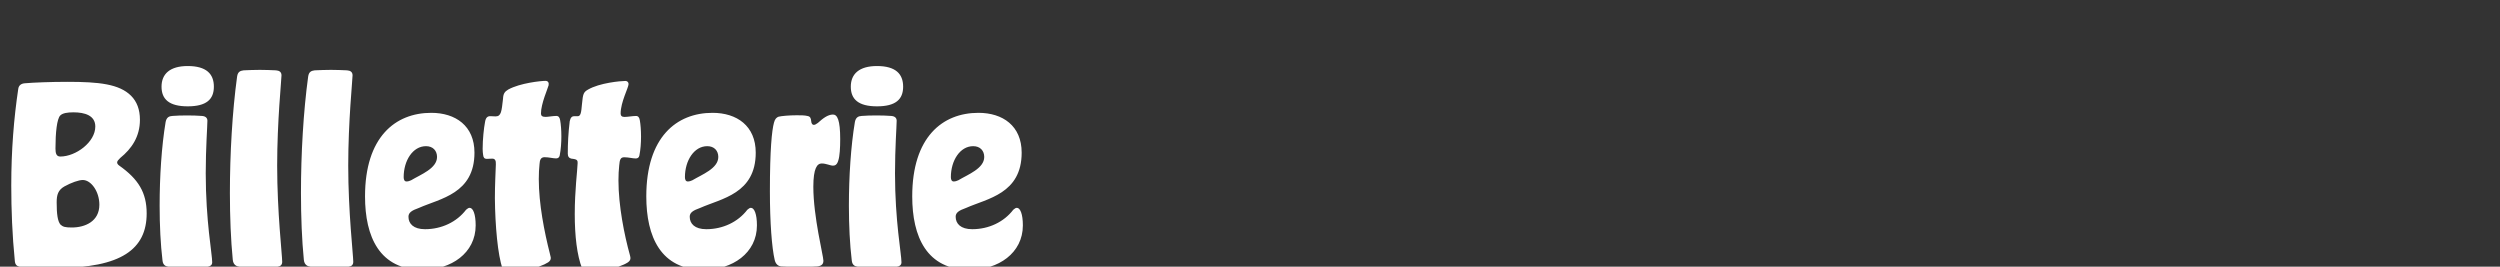 <?xml version="1.0" encoding="UTF-8"?><svg id="a" xmlns="http://www.w3.org/2000/svg" viewBox="0 0 750 80"><rect x="0" y="0" width="750" height="80" fill="#333333" stroke="none"/><path d="M6.55,80.07c-1.01-.07-1.94-.22-2.09-1.66-.79-7.85-1.08-15.48-1.08-22.75,0-10.66.79-20.23,2.09-28.95.14-1.15.94-1.66,2.02-1.73,2.52-.22,7.7-.43,12.82-.43,9.36,0,15.48.65,19.01,4.18,1.73,1.73,2.66,4.1,2.66,7.2,0,5.11-2.52,8.71-5.9,11.45-.58.58-.94.94-.94,1.37,0,.29.22.65.65.94,5.69,4.03,8.21,8.06,8.21,14.33,0,10.73-7.63,16.35-26.86,16.35-3.53,0-7.27-.07-10.58-.29ZM28.59,37.95c0-3.31-3.17-4.25-6.55-4.25-1.8,0-3.24.22-3.96.94-1.01,1.01-1.44,5.18-1.44,9.94,0,1.44.29,2.38,1.44,2.38,4.68,0,10.51-4.32,10.51-9ZM29.81,61.42c0-4.03-2.52-7.42-4.97-7.42-1.22,0-3.46.79-5.54,1.94-1.87,1.08-2.3,2.52-2.3,4.75,0,3.53.29,5.69,1.15,6.7.72.65,1.37.86,3.38.86,3.96,0,8.28-1.8,8.28-6.84ZM62.28,80c-1.73.14-3.74.22-5.83.22s-4.1-.07-5.9-.22c-.72-.07-1.66-.36-1.8-1.87-.58-4.82-.86-10.51-.86-16.42,0-8.71.58-17.86,1.8-25.13.29-1.44,1.08-1.73,2.02-1.8,1.58-.14,3.02-.14,4.39-.14,1.44,0,2.88,0,4.46.14,1.08.07,1.66.58,1.66,1.44,0,1.58-.5,8.14-.5,15.77,0,14.33,1.94,24.19,1.94,26.71,0,.86-.65,1.22-1.37,1.3ZM48.46,26c0-3.82,2.52-6.19,7.85-6.19,5.62,0,7.85,2.38,7.85,6.19s-2.23,5.9-7.85,5.9-7.85-2.16-7.85-5.9ZM83.3,80c-1.66.14-3.6.14-5.62.14s-4.1,0-5.83-.14c-.79-.07-1.87-.43-2.02-2.09-.58-5.91-.86-12.82-.86-20.02,0-11.74.72-24.41,2.16-34.92.22-1.51,1.01-1.73,1.94-1.87,1.66-.07,3.24-.14,4.9-.14s3.31.07,4.82.14c1.01.07,1.66.5,1.66,1.51,0,1.22-1.3,13.83-1.3,27.07,0,13.97,1.51,26.79,1.51,28.87,0,.94-.58,1.37-1.37,1.44ZM104.62,80c-1.66.14-3.6.14-5.62.14s-4.1,0-5.83-.14c-.79-.07-1.87-.43-2.02-2.09-.58-5.91-.86-12.82-.86-20.02,0-11.74.72-24.41,2.16-34.92.22-1.51,1.01-1.73,1.94-1.87,1.66-.07,3.24-.14,4.9-.14s3.31.07,4.82.14c1.01.07,1.66.5,1.66,1.51,0,1.22-1.3,13.83-1.3,27.07,0,13.97,1.51,26.79,1.51,28.87,0,.94-.58,1.37-1.37,1.44ZM126.79,80.94c-12.96,0-17.28-9.94-17.28-22.03,0-17.79,9.07-25.06,19.87-25.06,7.27,0,12.96,3.89,12.96,11.95,0,12.31-10.3,13.75-16.63,16.56-2.23.79-3.17,1.44-3.17,2.66,0,2.09,1.51,3.74,4.97,3.74,4.97,0,9.5-2.16,12.31-5.83.43-.36.72-.58,1.08-.58,1.01,0,1.8,1.87,1.8,5.26,0,8.35-7.42,13.32-15.91,13.32ZM127.8,43.85c-3.96,0-6.7,4.32-6.7,9.29,0,.72.22,1.3.86,1.3.43,0,.94-.14,1.37-.36,2.88-1.73,7.78-3.53,7.78-6.99,0-1.87-1.22-3.24-3.31-3.24ZM164.59,25.56c-.22.94-2.3,5.54-2.3,8.5,0,.65.36,1.01,1.37,1.01.72,0,2.23-.29,3.24-.29.65,0,1.01.43,1.15,1.3.22,1.22.36,2.95.36,4.82s-.14,3.96-.5,5.76c-.14.65-.58.86-1.08.86-.94,0-2.16-.36-3.46-.36-1.15,0-1.44.86-1.51,2.09-.14,1.22-.22,2.81-.22,4.46,0,7.49,1.66,15.84,3.31,22.32.07.5.29,1.01.29,1.37,0,.58-.29.94-.79,1.3-2.66,1.73-8.5,2.88-11.81,2.88-1.01,0-1.58-.22-1.87-1.01-1.44-3.96-2.23-13.03-2.3-21.1,0-4.1.22-7.99.29-10.15.07-1.22-.29-1.73-1.08-1.73-.58,0-1.22.07-1.66.07-.65,0-1.01-.36-1.08-1.22-.07-.5-.14-1.08-.14-1.8,0-2.81.36-6.19.72-8.06.22-1.37.79-1.73,1.58-1.73.58,0,1.08.07,1.58.07,1.73,0,1.8-1.58,2.23-5.26.07-1.58.5-2.16,1.58-2.81,3.53-1.94,9.79-2.59,11.16-2.59.79,0,1.08.58.94,1.3ZM187.56,24.27c.65,0,1.01.43,1.01.94,0,1.08-2.38,5.4-2.38,8.86,0,.65.36,1.01,1.15,1.01.94,0,2.45-.29,3.46-.29.65,0,1.01.43,1.15,1.3.22,1.22.36,3.02.36,4.9s-.14,3.89-.5,5.69c-.14.65-.58.86-1.08.86-.94,0-2.16-.36-3.46-.36-1.08,0-1.37.65-1.51,2.52-.14,1.22-.22,2.81-.22,4.46,0,7.49,1.73,16.27,3.46,22.47.07.36.14.58.14.79,0,.58-.29.94-.79,1.3-2.74,1.8-9,2.88-12.03,2.88-.86,0-1.37-.29-1.66-1.01-1.58-3.96-2.23-9.94-2.23-16.35,0-7.2.79-13.03.86-15.27.07-.79-.22-1.08-.86-1.22-.36-.07-.72-.14-.94-.14-.72-.14-1.15-.58-1.15-1.51,0-3.02.14-6.12.58-9.72.22-1.08.65-1.51,1.3-1.51h1.08c.94,0,1.08-1.15,1.3-3.67.29-3.02.43-3.53,1.8-4.32,3.46-2.02,9.79-2.59,11.16-2.59ZM211.17,80.94c-12.96,0-17.28-9.94-17.28-22.03,0-17.79,9.07-25.06,19.87-25.06,7.27,0,12.96,3.89,12.96,11.95,0,12.31-10.3,13.75-16.63,16.56-2.23.79-3.17,1.44-3.17,2.66,0,2.09,1.51,3.74,4.97,3.74,4.97,0,9.5-2.16,12.31-5.83.43-.36.72-.58,1.08-.58,1.01,0,1.8,1.87,1.8,5.26,0,8.35-7.42,13.32-15.91,13.32ZM212.18,43.85c-3.96,0-6.7,4.32-6.7,9.29,0,.72.22,1.3.86,1.3.43,0,.94-.14,1.37-.36,2.88-1.73,7.78-3.53,7.78-6.99,0-1.87-1.22-3.24-3.31-3.24ZM245.16,79.93c-1.37.07-3.02.14-4.9.14s-3.82,0-5.83-.14c-1.01-.07-1.73-.72-2.02-1.94-.86-3.67-1.44-11.3-1.44-20.59,0-12.53.58-18.22,1.22-20.59.29-1.15.79-1.58,1.37-1.8.86-.22,3.24-.43,5.47-.43,1.22,0,2.38,0,3.24.22.79.14,1.01.65,1.08,1.51s.43,1.15.79,1.15.72-.22,1.22-.58c1.44-1.3,2.95-2.52,4.54-2.52,1.3,0,2.16,1.66,2.16,7.34,0,2.66-.14,5.18-.58,6.48-.36,1.22-.94,1.51-1.58,1.51-.86,0-2.02-.65-3.38-.65s-2.52,1.37-2.52,6.98c0,9.07,3.02,20.74,3.02,22.18,0,.94-.43,1.58-1.87,1.73ZM269.06,80c-1.73.14-3.74.22-5.83.22s-4.1-.07-5.9-.22c-.72-.07-1.66-.36-1.8-1.87-.58-4.82-.86-10.51-.86-16.42,0-8.71.58-17.86,1.8-25.13.29-1.44,1.08-1.73,2.02-1.8,1.58-.14,3.02-.14,4.39-.14,1.44,0,2.88,0,4.46.14,1.08.07,1.66.58,1.66,1.44,0,1.58-.5,8.14-.5,15.77,0,14.33,1.94,24.19,1.94,26.71,0,.86-.65,1.22-1.37,1.3ZM255.24,26c0-3.82,2.52-6.19,7.85-6.19,5.62,0,7.85,2.38,7.85,6.19s-2.23,5.9-7.85,5.9-7.85-2.16-7.85-5.9ZM290.95,80.94c-12.96,0-17.28-9.94-17.28-22.03,0-17.79,9.07-25.06,19.87-25.06,7.27,0,12.96,3.89,12.96,11.95,0,12.31-10.3,13.75-16.63,16.56-2.23.79-3.17,1.44-3.17,2.66,0,2.09,1.51,3.74,4.97,3.74,4.97,0,9.5-2.16,12.31-5.83.43-.36.72-.58,1.08-.58,1.01,0,1.8,1.87,1.8,5.26,0,8.35-7.42,13.32-15.91,13.32ZM291.96,43.85c-3.96,0-6.7,4.32-6.7,9.29,0,.72.22,1.3.86,1.3.43,0,.94-.14,1.37-.36,2.88-1.73,7.78-3.53,7.78-6.99,0-1.87-1.22-3.24-3.31-3.24Z" style="fill:#fff;"/></svg>